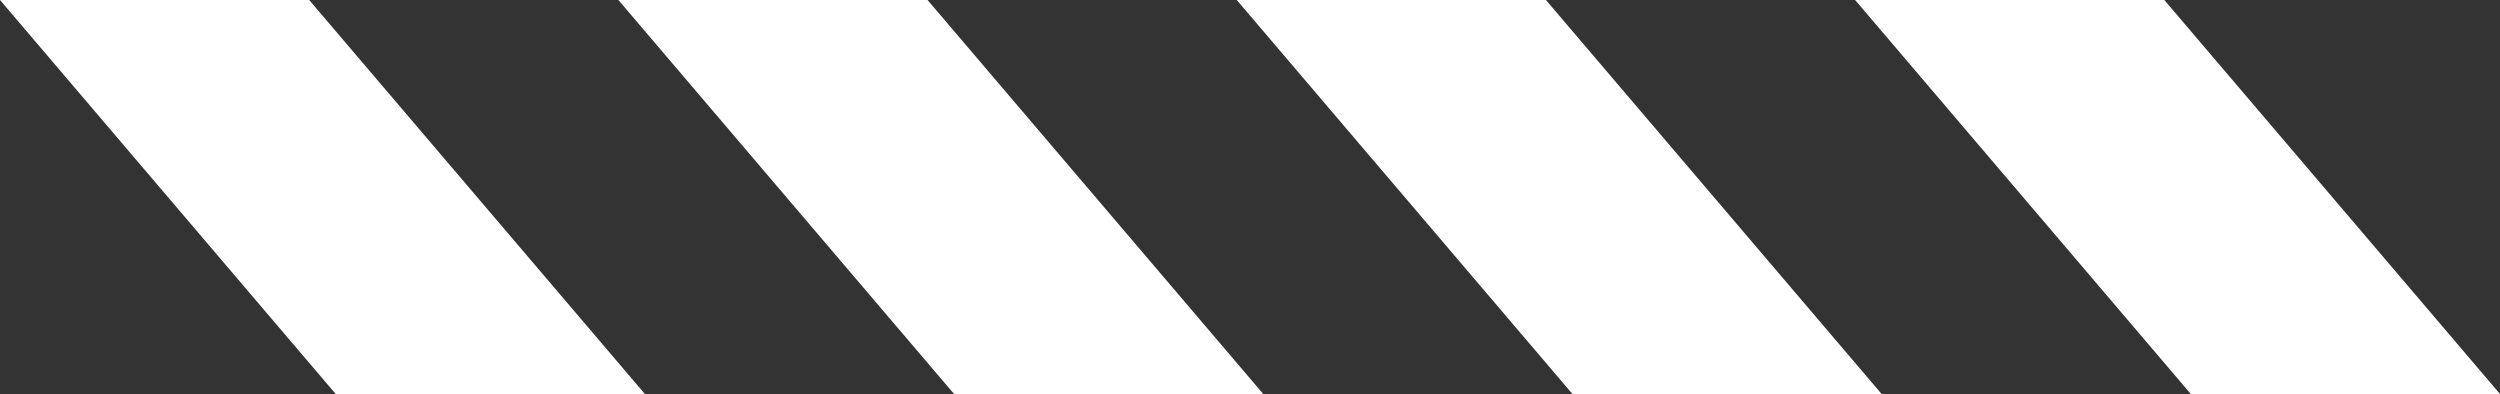 <svg id="Laag_1" data-name="Laag 1" xmlns="http://www.w3.org/2000/svg" viewBox="0 0 1068.81 168.44"><rect x="0" y="0" width="1068.81" height="168.44" fill="#333333" stroke="none"/><defs><style>.cls-1{fill:#fff;}</style></defs><title>strepen</title><polygon class="cls-1" points="793.1 0 936.62 168.44 1068.81 168.44 925.29 0 793.1 0"/><polygon class="cls-1" points="528.74 0 672.26 168.44 804.44 168.44 660.92 0 528.74 0"/><polygon class="cls-1" points="264.37 0 407.89 168.44 540.07 168.44 396.55 0 264.37 0"/><polygon class="cls-1" points="0 0 143.52 168.44 275.71 168.44 132.18 0 0 0"/></svg>